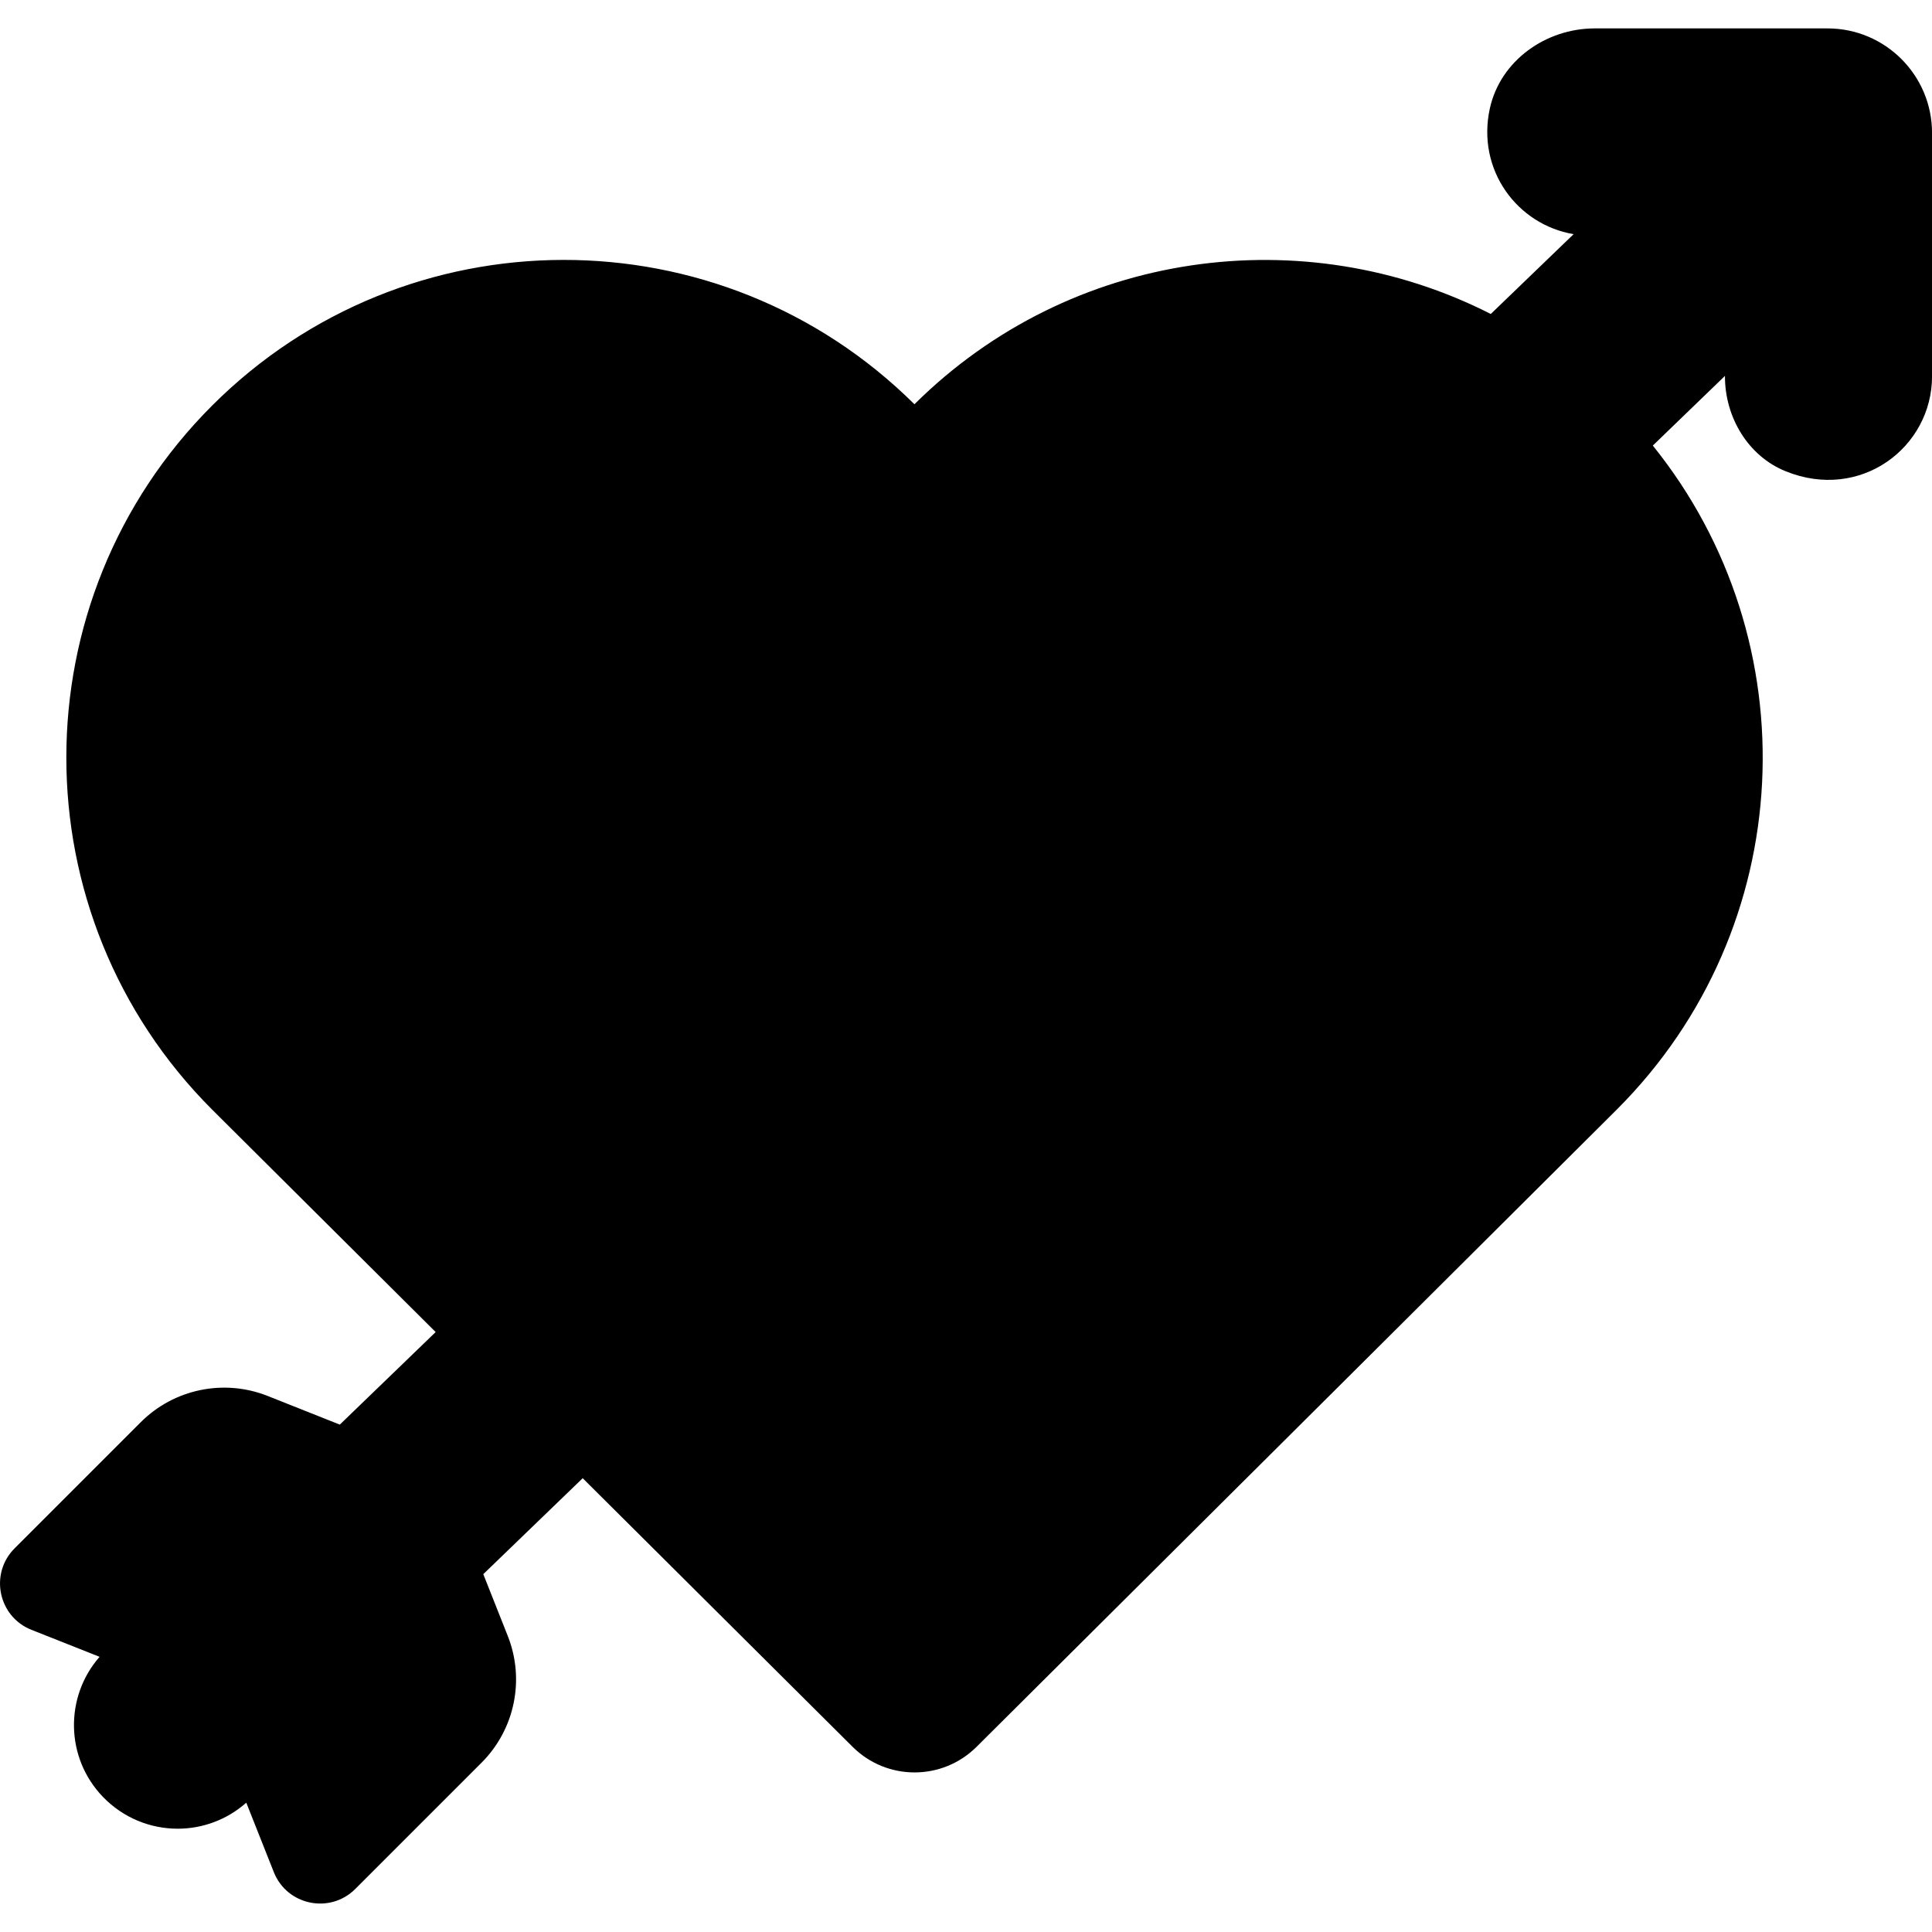 <?xml version="1.0" encoding="iso-8859-1"?>
<!-- Uploaded to: SVG Repo, www.svgrepo.com, Generator: SVG Repo Mixer Tools -->
<!DOCTYPE svg PUBLIC "-//W3C//DTD SVG 1.1//EN" "http://www.w3.org/Graphics/SVG/1.1/DTD/svg11.dtd">
<svg fill="#000000" version="1.1" id="Capa_1" xmlns="http://www.w3.org/2000/svg" xmlns:xlink="http://www.w3.org/1999/xlink" 
	 width="800px" height="800px" viewBox="0 0 46.253 46.253"
	 xml:space="preserve">
<g>
	<path d="M38.18,0.68c-1.173,0-2.262,0.772-2.513,1.919c-0.321,1.469,0.657,2.78,2.006,3.007L35.69,7.517
		c-4.461-2.271-10.055-1.552-13.798,2.161C17.237,5.06,9.719,5.07,5.077,9.711c-4.652,4.653-4.652,12.197,0,16.852
		c0.103,0.104,2.447,2.437,5.353,5.327l-2.295,2.216l-1.729-0.687c-1.046-0.414-2.239-0.167-3.035,0.628L0.35,37.068
		c-0.606,0.605-0.394,1.636,0.404,1.951l1.63,0.646c-0.841,0.96-0.82,2.421,0.082,3.355c0.487,0.504,1.136,0.76,1.787,0.76
		c0.586,0,1.173-0.207,1.643-0.623l0.659,1.662c0.316,0.797,1.345,1.01,1.952,0.402l3.021-3.021
		c0.796-0.796,1.043-1.988,0.628-3.035l-0.586-1.479l2.38-2.297c2.509,2.496,4.961,4.938,6.463,6.432
		c0.82,0.816,2.145,0.815,2.965,0c4.066-4.045,15.107-15.033,15.333-15.262c4.347-4.346,4.631-11.212,0.858-15.892l1.727-1.668
		v0.012c0,0.975,0.55,1.906,1.453,2.271c1.797,0.728,3.505-0.574,3.505-2.275V3.184c0-1.383-1.12-2.504-2.503-2.504H38.18z"/>
</g>
</svg>